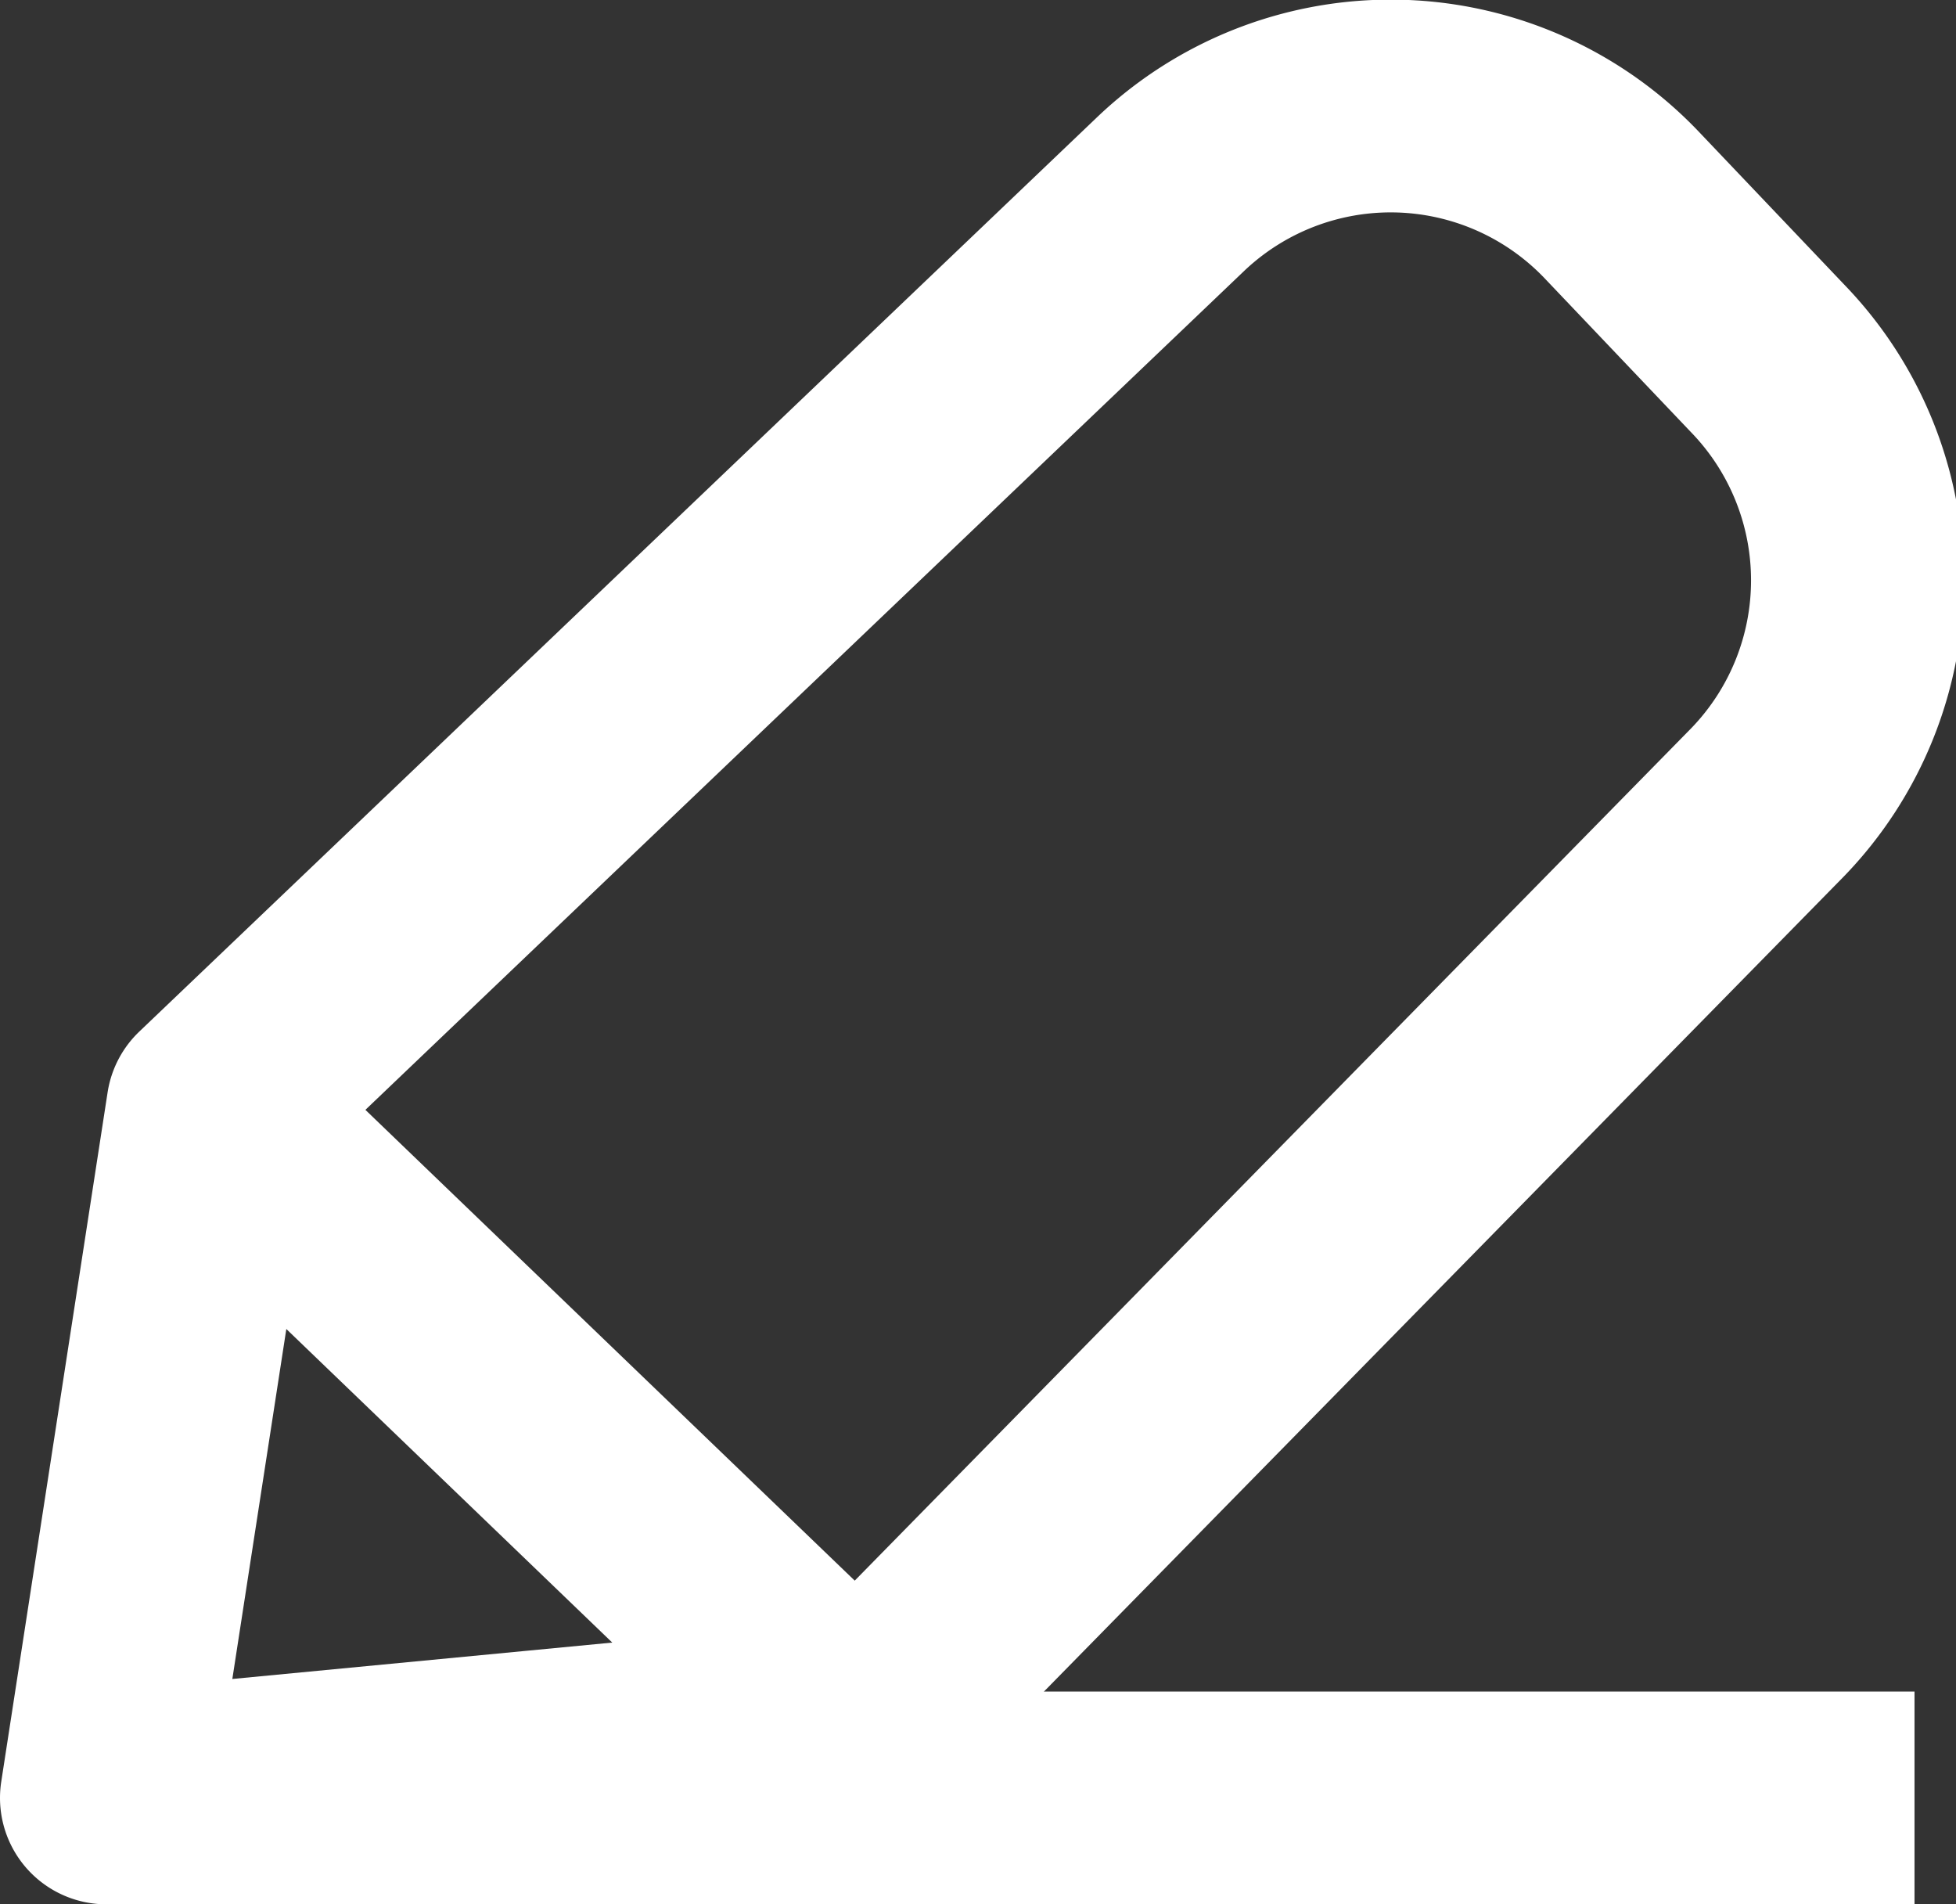 <svg id="图层_1" data-name="图层 1"
    xmlns="http://www.w3.org/2000/svg" viewBox="0 0 18.39 17.9">
    <rect x="0" y="0" width="18.39" height="17.9" fill="#333333" stroke="none"/>
    <defs>
        <style>.cls-1,.cls-2{fill:none;stroke:#fff;stroke-linejoin:round;stroke-width:2px;}.cls-1{fill-rule:evenodd;}</style>
    </defs>
    <title>input</title>
    <path class="cls-1" d="M1740,165l1-6.48,9-8.59a3,3,0,0,1,4.25.1l1.37,1.44a3,3,0,0,1,0,4.17l-8.52,8.68Z" transform="translate(-1739 -148.1)"/>
    <line class="cls-2" x1="1.98" y1="10.42" x2="8.01" y2="16.22"/>
    <line class="cls-2" x1="1" y1="16.9" x2="18" y2="16.9"/>
</svg>